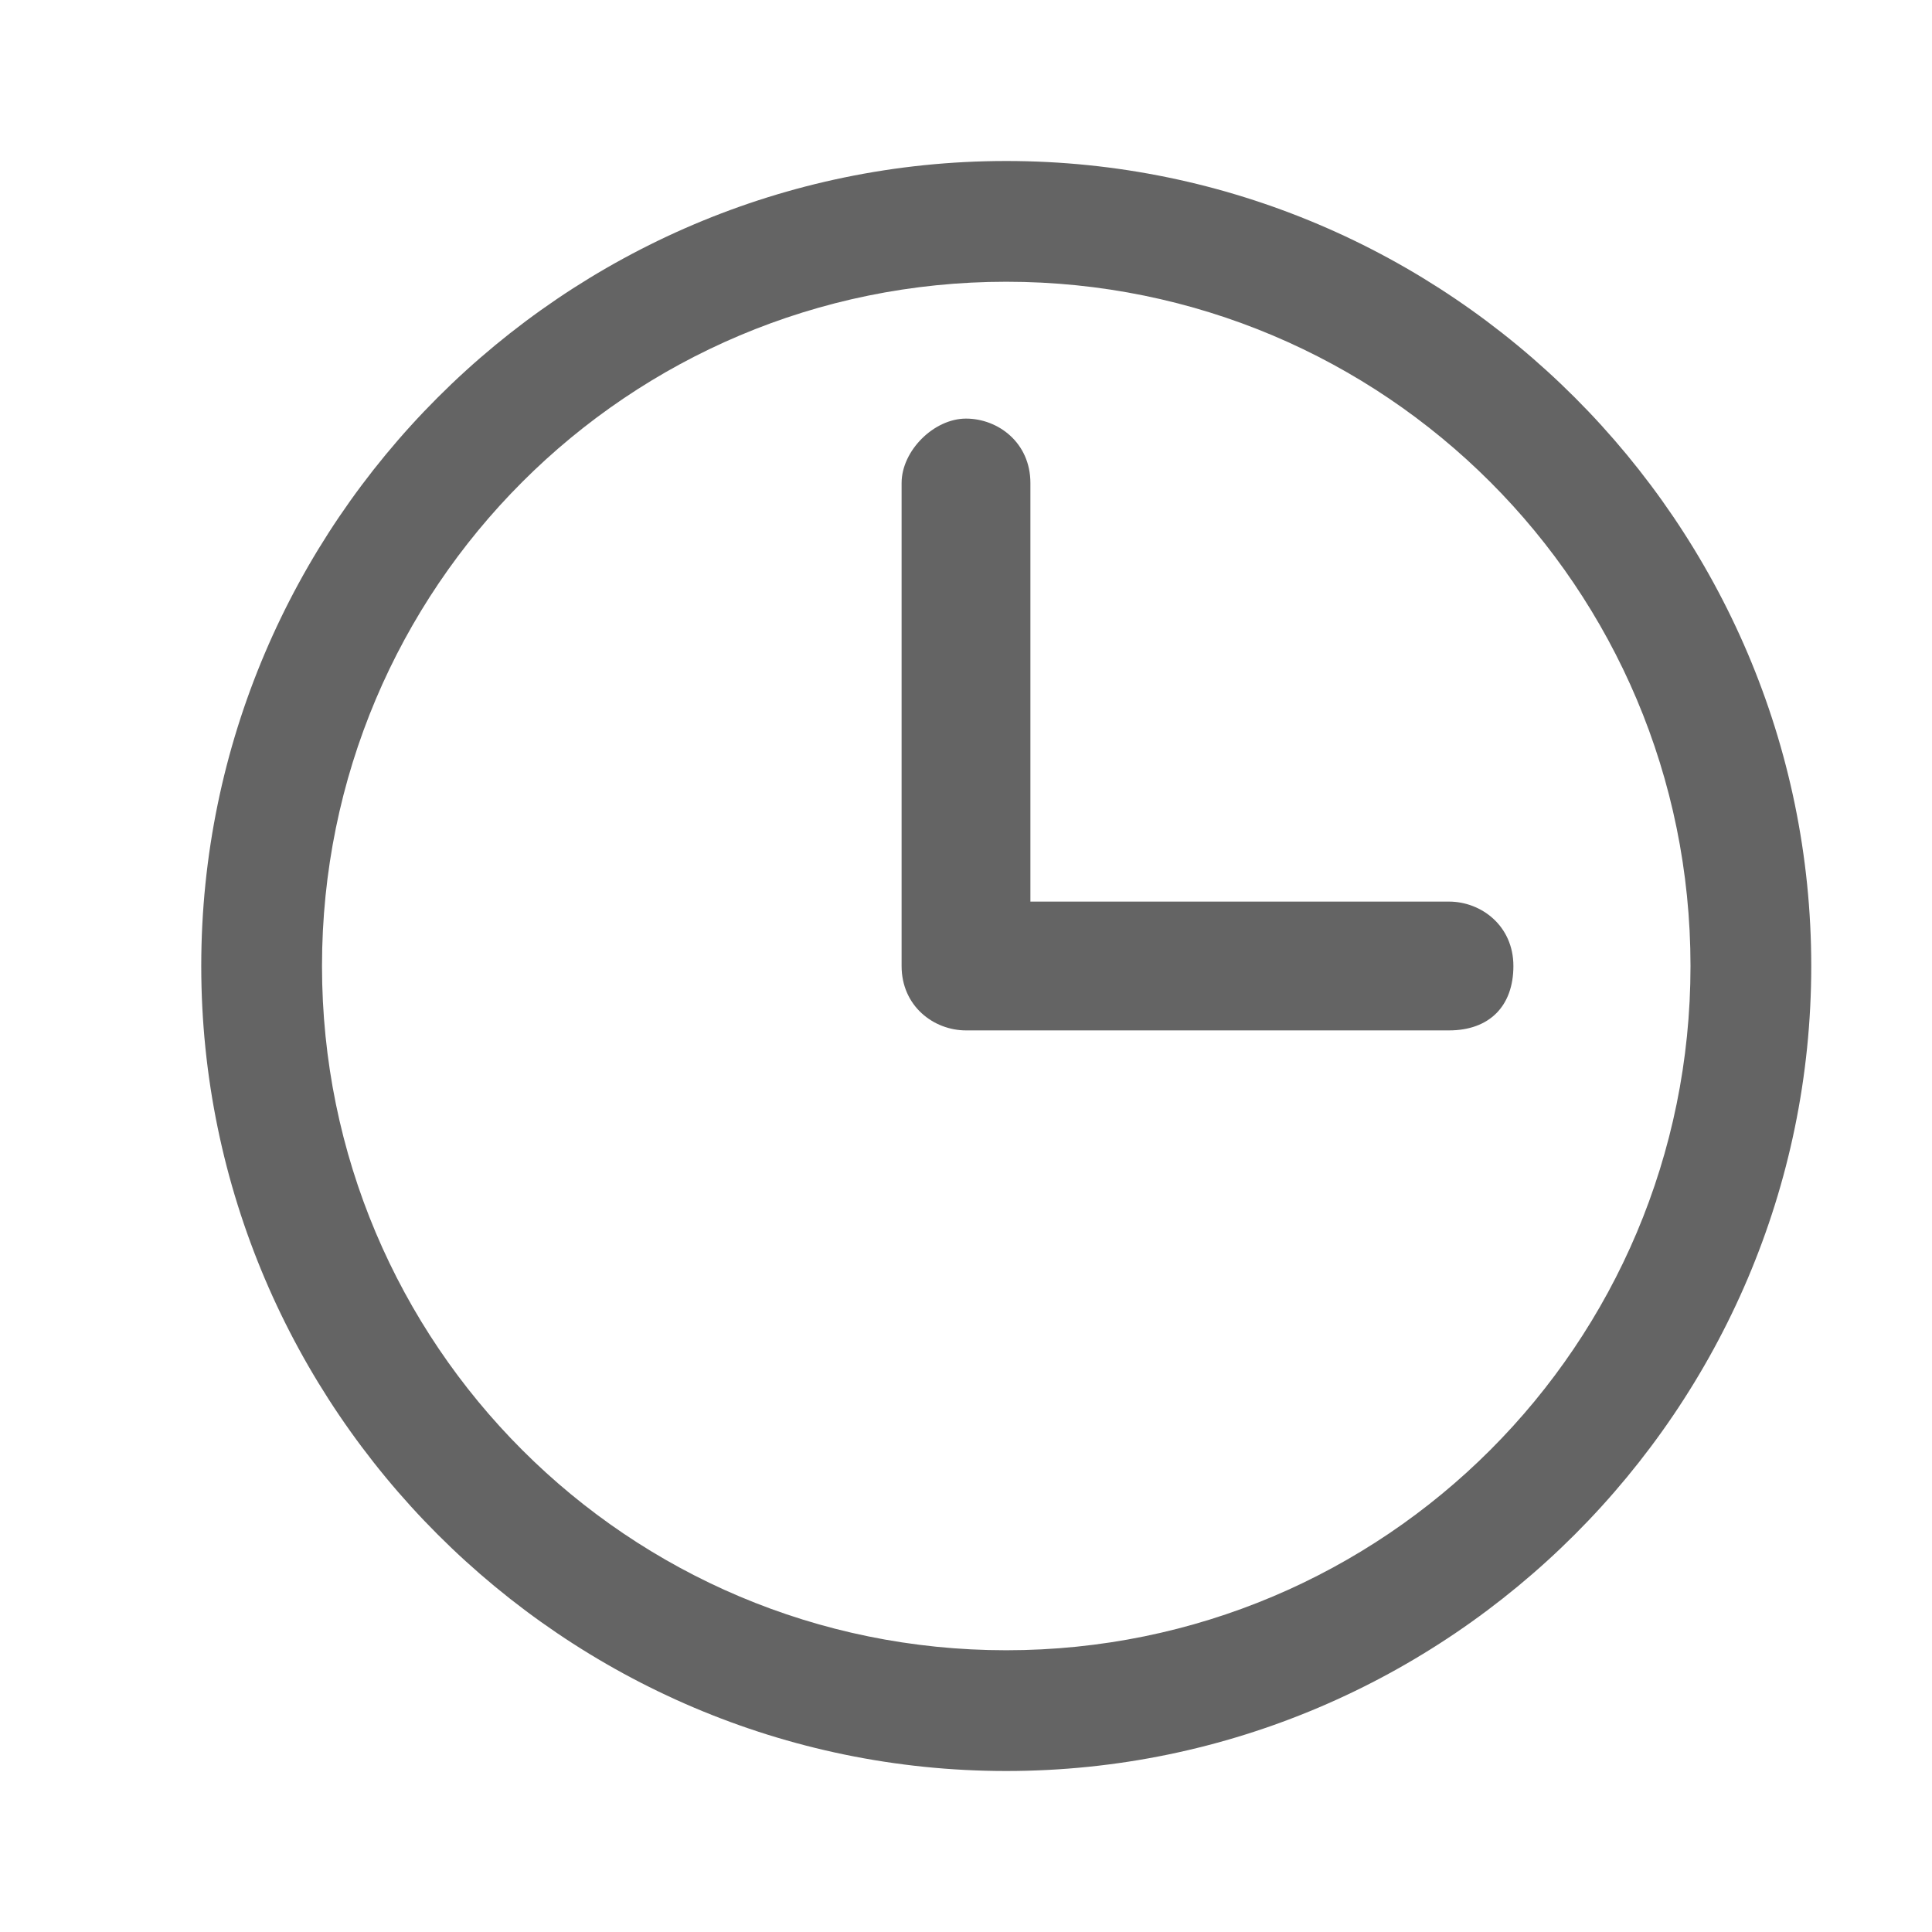 <?xml version="1.0" encoding="utf-8"?>
<!-- Generator: Adobe Illustrator 28.2.0, SVG Export Plug-In . SVG Version: 6.00 Build 0)  -->
<svg version="1.1" id="Layer_1" xmlns="http://www.w3.org/2000/svg" xmlns:xlink="http://www.w3.org/1999/xlink" x="0px" y="0px"
	 width="24px" height="24px" viewBox="0 0 24 24" style="enable-background:new 0 0 24 24;" xml:space="preserve">
<style type="text/css">
	.st0{fill-rule:evenodd;clip-rule:evenodd;fill:#646464;}
</style>
<path class="st0" d="M12.5,3.5C7.8,3.5,4,7.3,4,12c0,4.7,3.8,8.5,8.5,8.5c4.7,0,8.5-3.8,8.5-8.5C21,7.3,17.2,3.5,12.5,3.5z M2.5,12
	c0-5.5,4.5-10,10-10c5.5,0,10,4.5,10,10c0,5.5-4.5,10-10,10C7,22,2.5,17.5,2.5,12z M12,5.2c0.4,0,0.8,0.3,0.8,0.8v5.2H18
	c0.4,0,0.8,0.3,0.8,0.8s-0.3,0.8-0.8,0.8h-6c-0.4,0-0.8-0.3-0.8-0.8V6C11.2,5.6,11.6,5.2,12,5.2z"/>
</svg>
